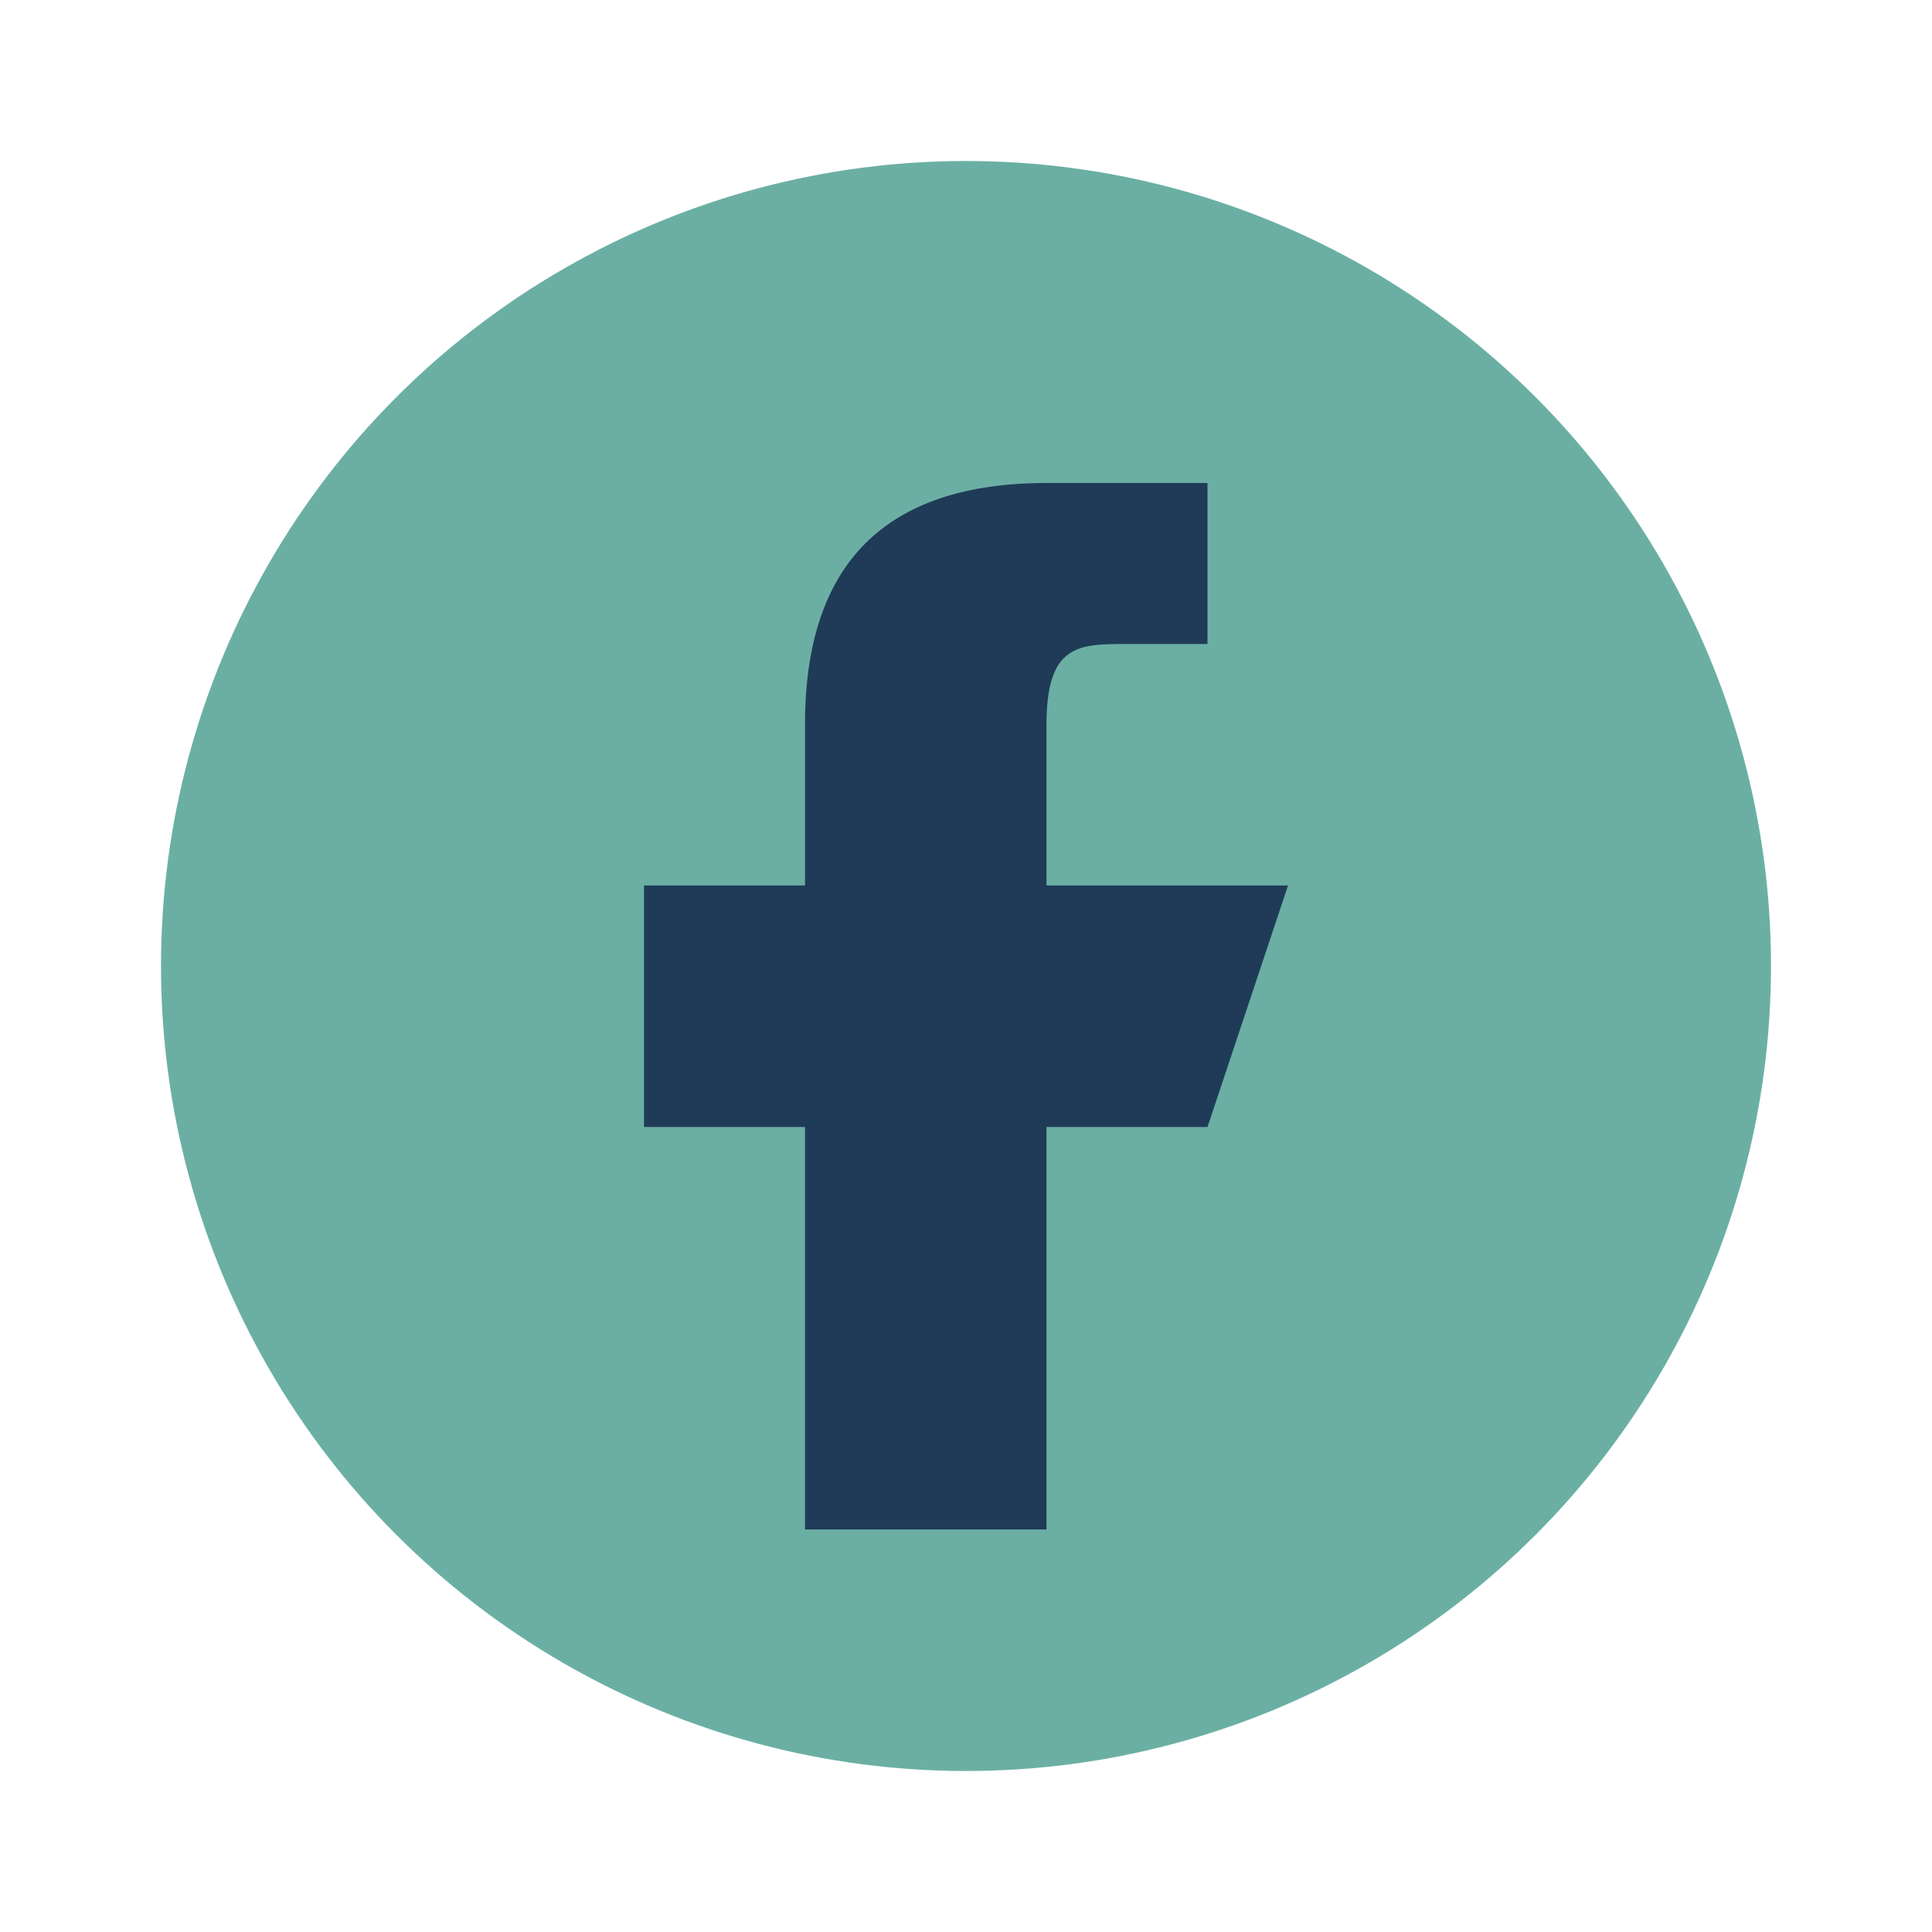 <?xml version="1.0" encoding="UTF-8"?>
<svg xmlns="http://www.w3.org/2000/svg" width="24" height="24" viewBox="0 0 24 24"><circle cx="12" cy="12" r="10" fill="#6BAFA4"/><path fill="#1F3B57" d="M13 8h2V6h-2c-2 0-3 1-3 3v2H8v3h2v5h3v-5h2l1-3h-3V9c0-1 .4-1 1-1z"/></svg>